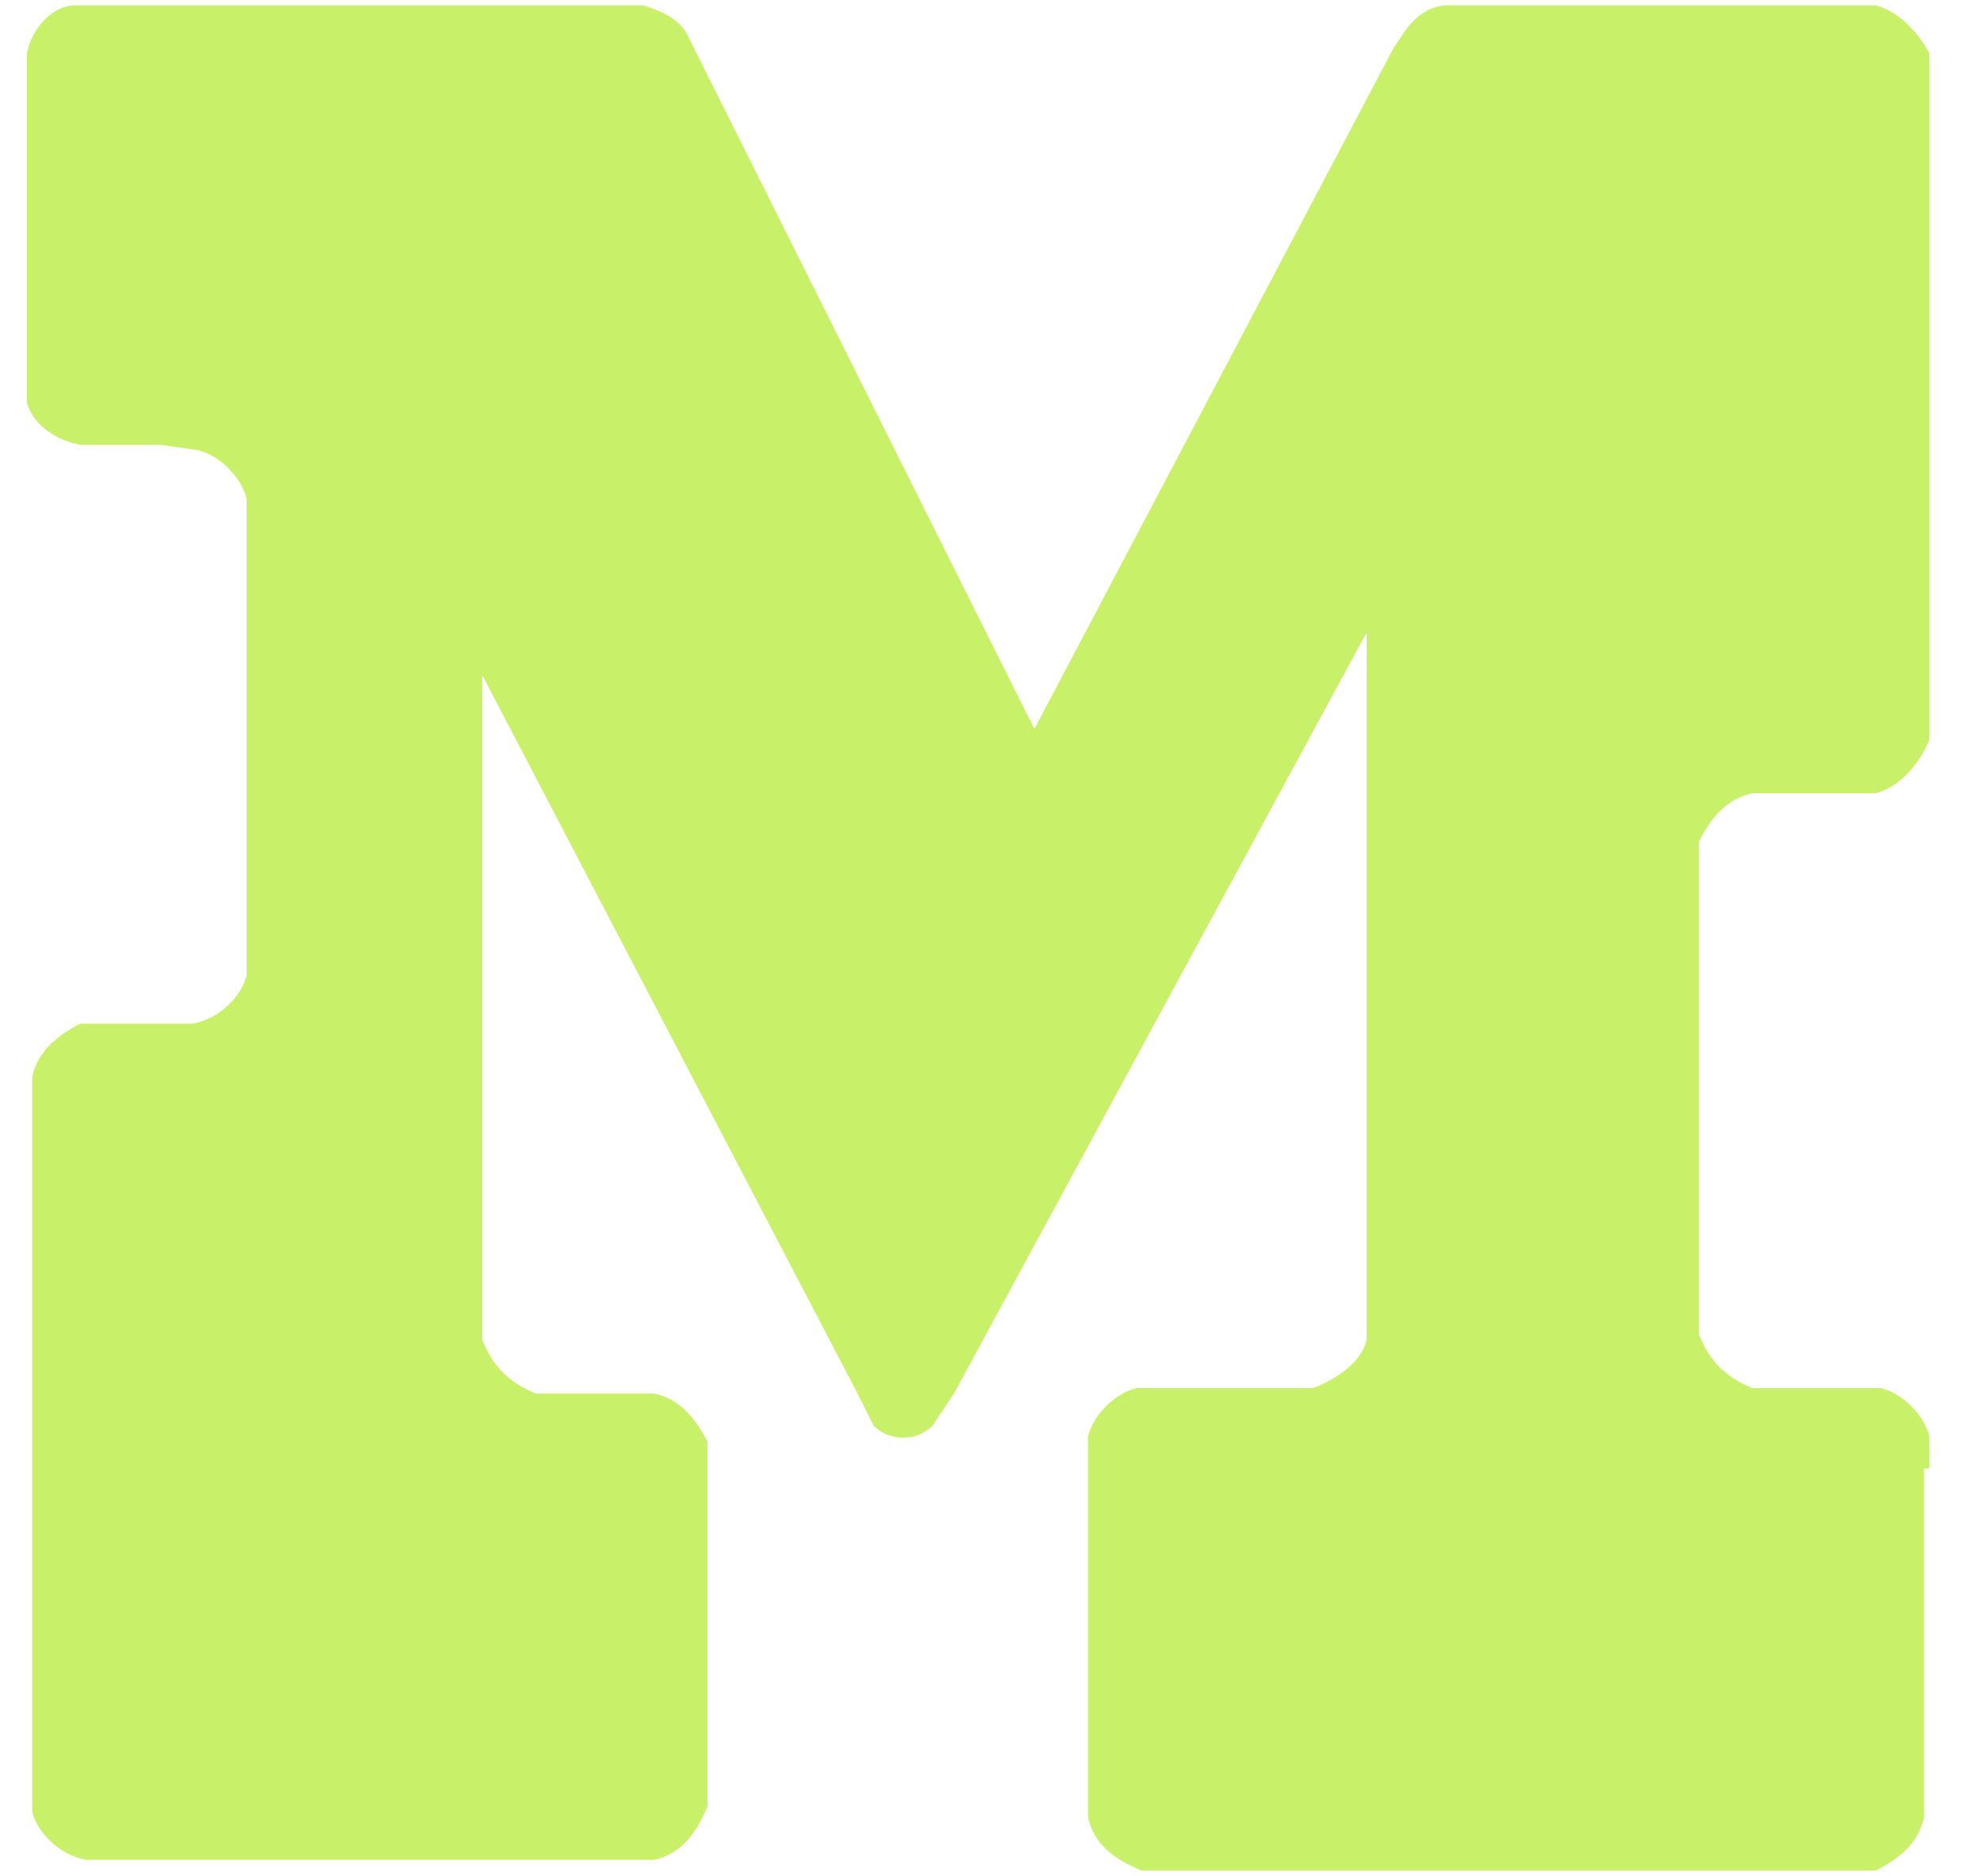 <svg xmlns="http://www.w3.org/2000/svg" width="37" height="35" fill="none" viewBox="0 0 37 35">
  <g clip-path="url(#a)">
    <path fill="#C8F169" d="M36 27.4v-.6c-.1-.4-.5-.8-.9-.9h-2.4c-.5-.2-.8-.5-1-1V15.7c.2-.4.5-.8 1-.9H35c.4-.1.8-.5 1-1V1c-.2-.4-.6-.8-1-.9h-8c-.3 0-.6.2-.8.5l-.2.3-6.7 12.7L13 1l-.2-.4c-.2-.3-.5-.4-.8-.5H1.4C1 .1.6.5.5 1v6.5c.1.4.5.7 1 .8H3l.7.1c.4.1.8.5.9.9v8.9c-.1.4-.5.8-1 .9H1.5c-.4.2-.8.5-.9 1V33.8c.1.4.5.8 1 .9H12.2c.5-.1.8-.5 1-1V26.9c-.2-.4-.5-.8-1-.9H10c-.5-.2-.8-.5-1-1V12.6l7 13.4.3.6c.3.3.8.3 1.1 0l.4-.6 7.7-14.2V25c-.1.4-.5.7-1 .9h-3.3c-.4.1-.8.5-.9.9v7.1c.1.5.5.8 1 1H35c.4-.2.8-.5.9-1v-6.5Z"/>
  </g>
  <defs>
    <clipPath id="a">
      <path fill="#fff" d="M0 0h37v35H0z"/>
    </clipPath>
  </defs>
</svg>
